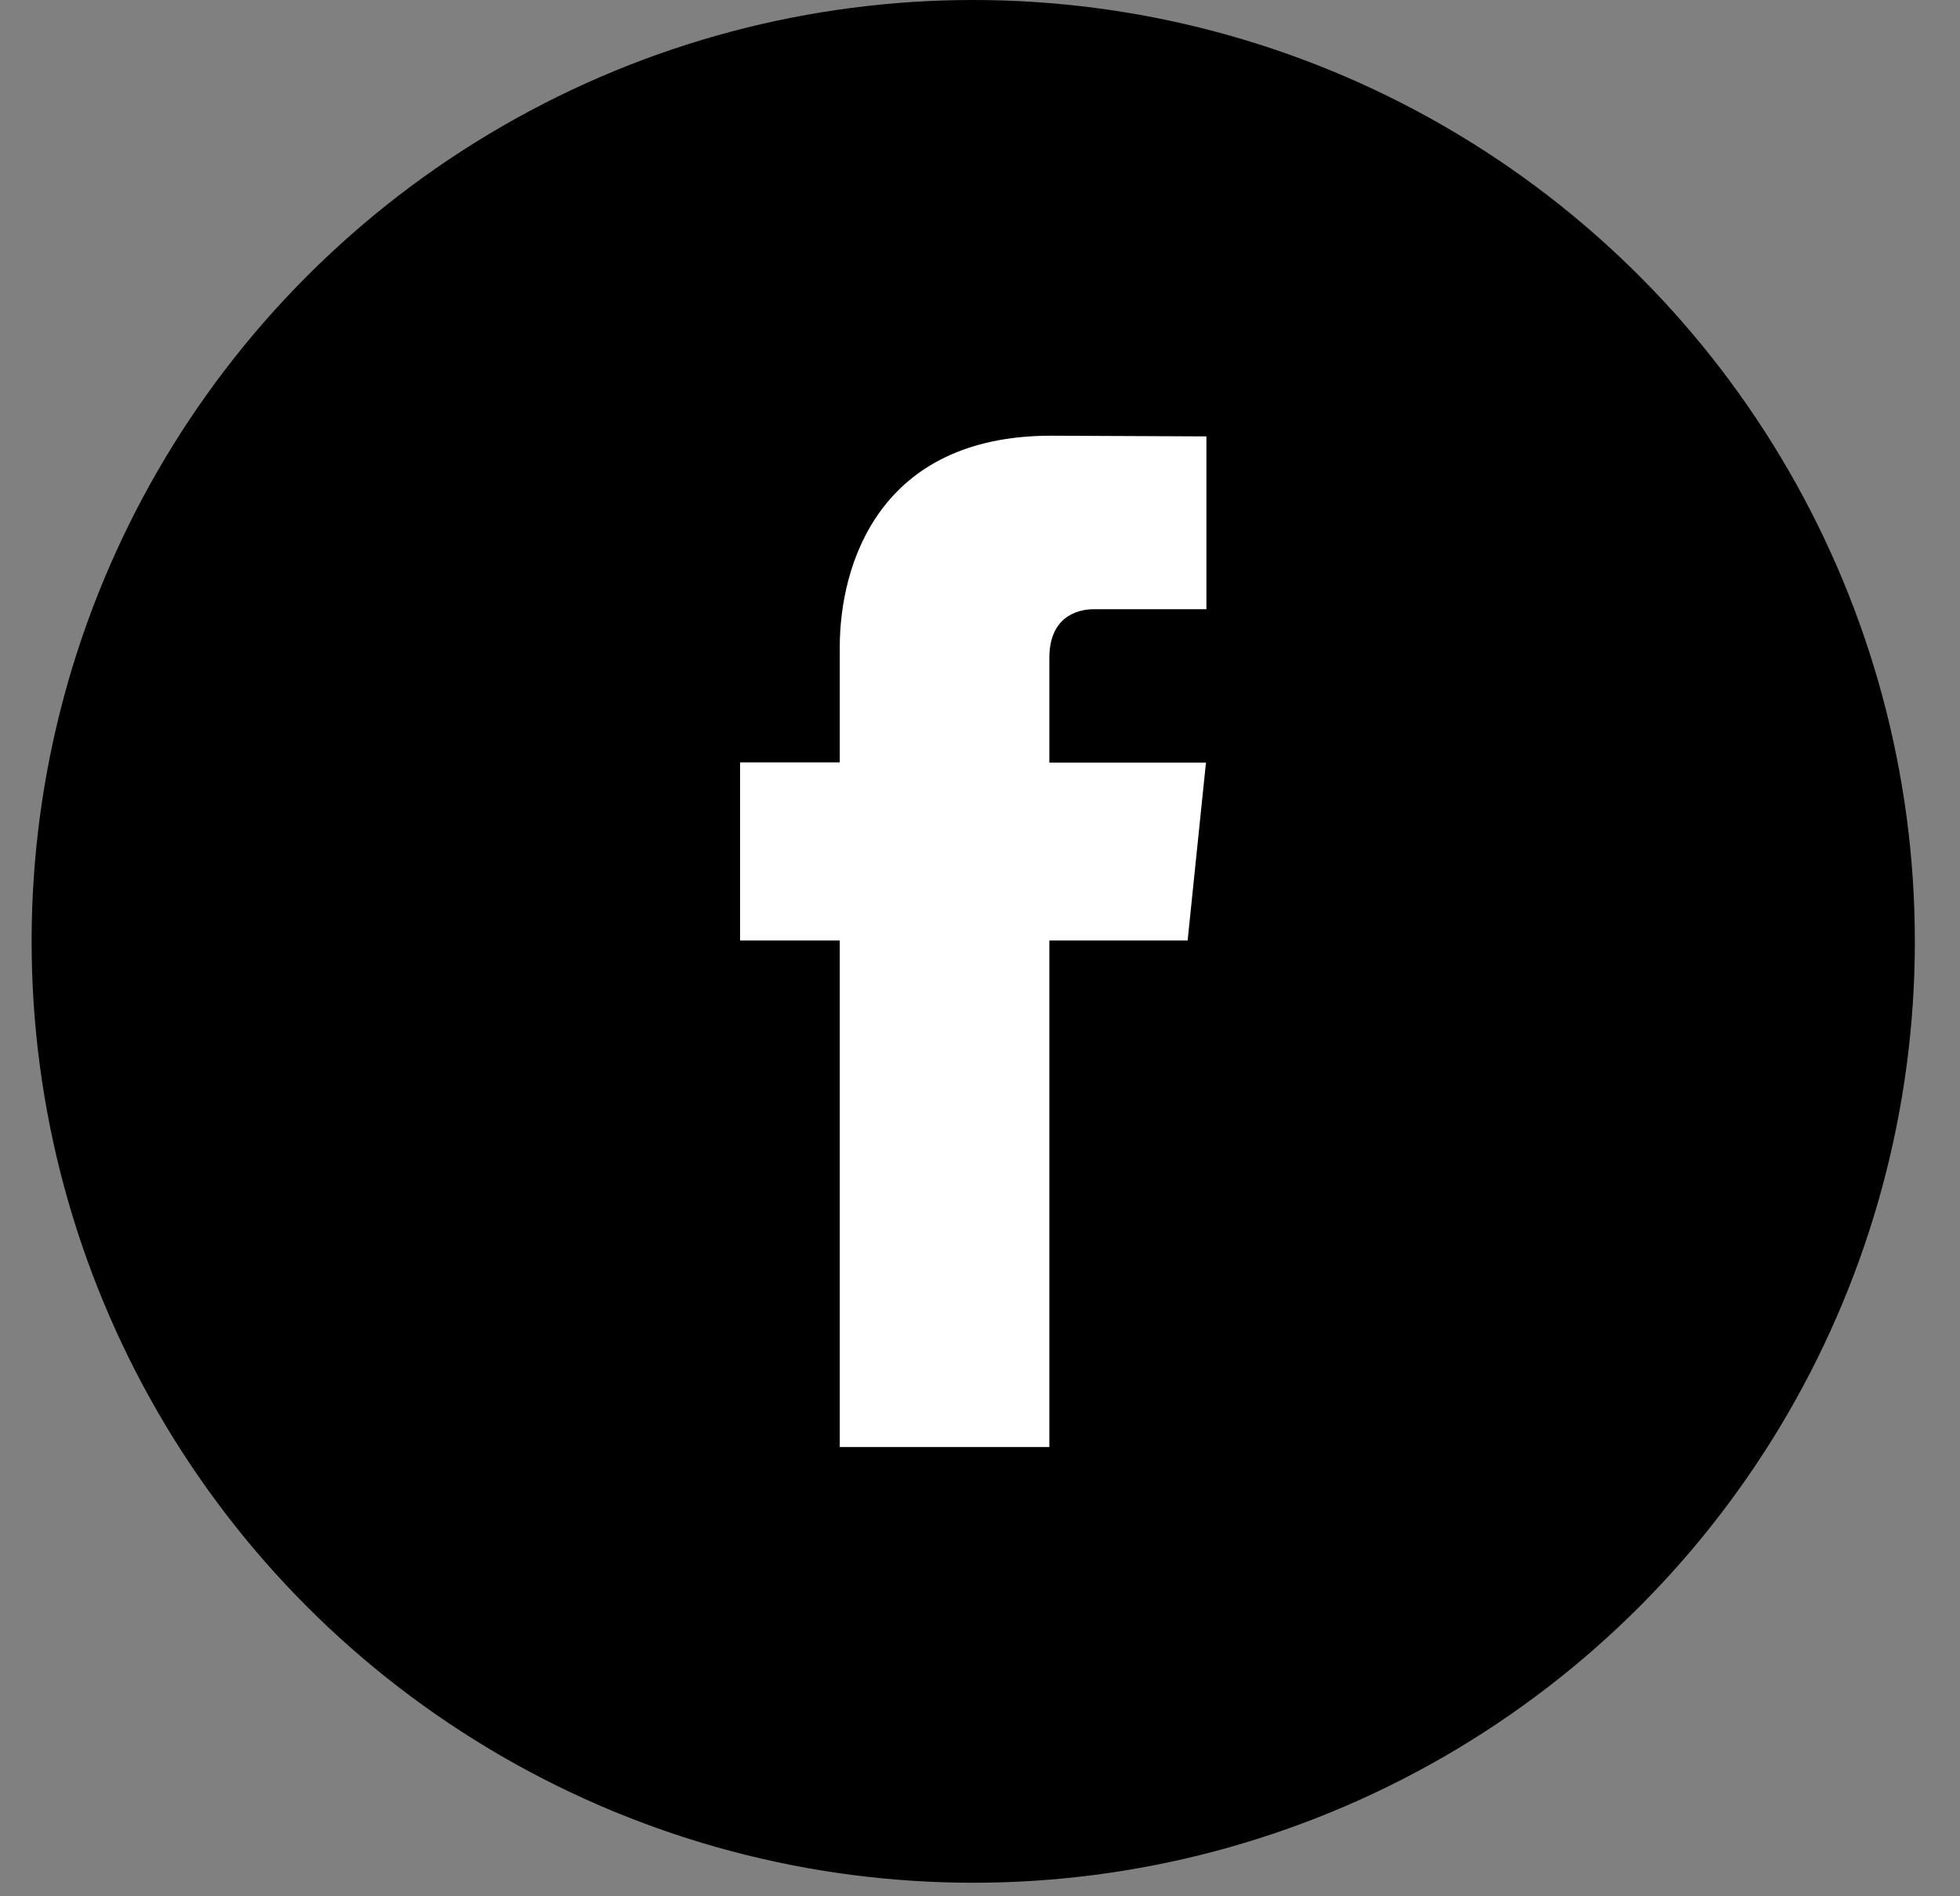 <?xml version="1.0" encoding="UTF-8"?>
<svg width="31px" height="30px" viewBox="0 0 31 30" version="1.1" xmlns="http://www.w3.org/2000/svg" xmlns:xlink="http://www.w3.org/1999/xlink">
    <rect x="0" y="0" width="31" height="30" fill="#808080" stroke="none"/>
    <!-- Generator: sketchtool 59.1 (101010) - https://sketch.com -->
    <title>F6327528-E57E-4EB6-990F-F7A985ECA190</title>
    <desc>Created with sketchtool.</desc>
    <g id="Desktop" stroke="none" stroke-width="1" fill="none" fill-rule="evenodd">
        <g id="Z---Zapis---Desktop" transform="translate(-149, -1090)" fill-rule="nonzero">
            <g id="Facebook" transform="translate(149.5, 1090)">
                <circle id="Oval" fill="#000000" cx="14.893" cy="14.893" r="14.893"></circle>
                <path d="M18.284,14.878 L16.097,14.878 L16.097,22.893 L12.782,22.893 L12.782,14.878 L11.205,14.878 L11.205,12.061 L12.782,12.061 L12.782,10.238 C12.782,8.935 13.401,6.893 16.126,6.893 L18.581,6.904 L18.581,9.638 L16.8,9.638 C16.508,9.638 16.097,9.784 16.097,10.406 L16.097,12.064 L18.574,12.064 L18.284,14.878 Z" id="Path" fill="#FFFFFF"></path>
            </g>
        </g>
    </g>
</svg>
